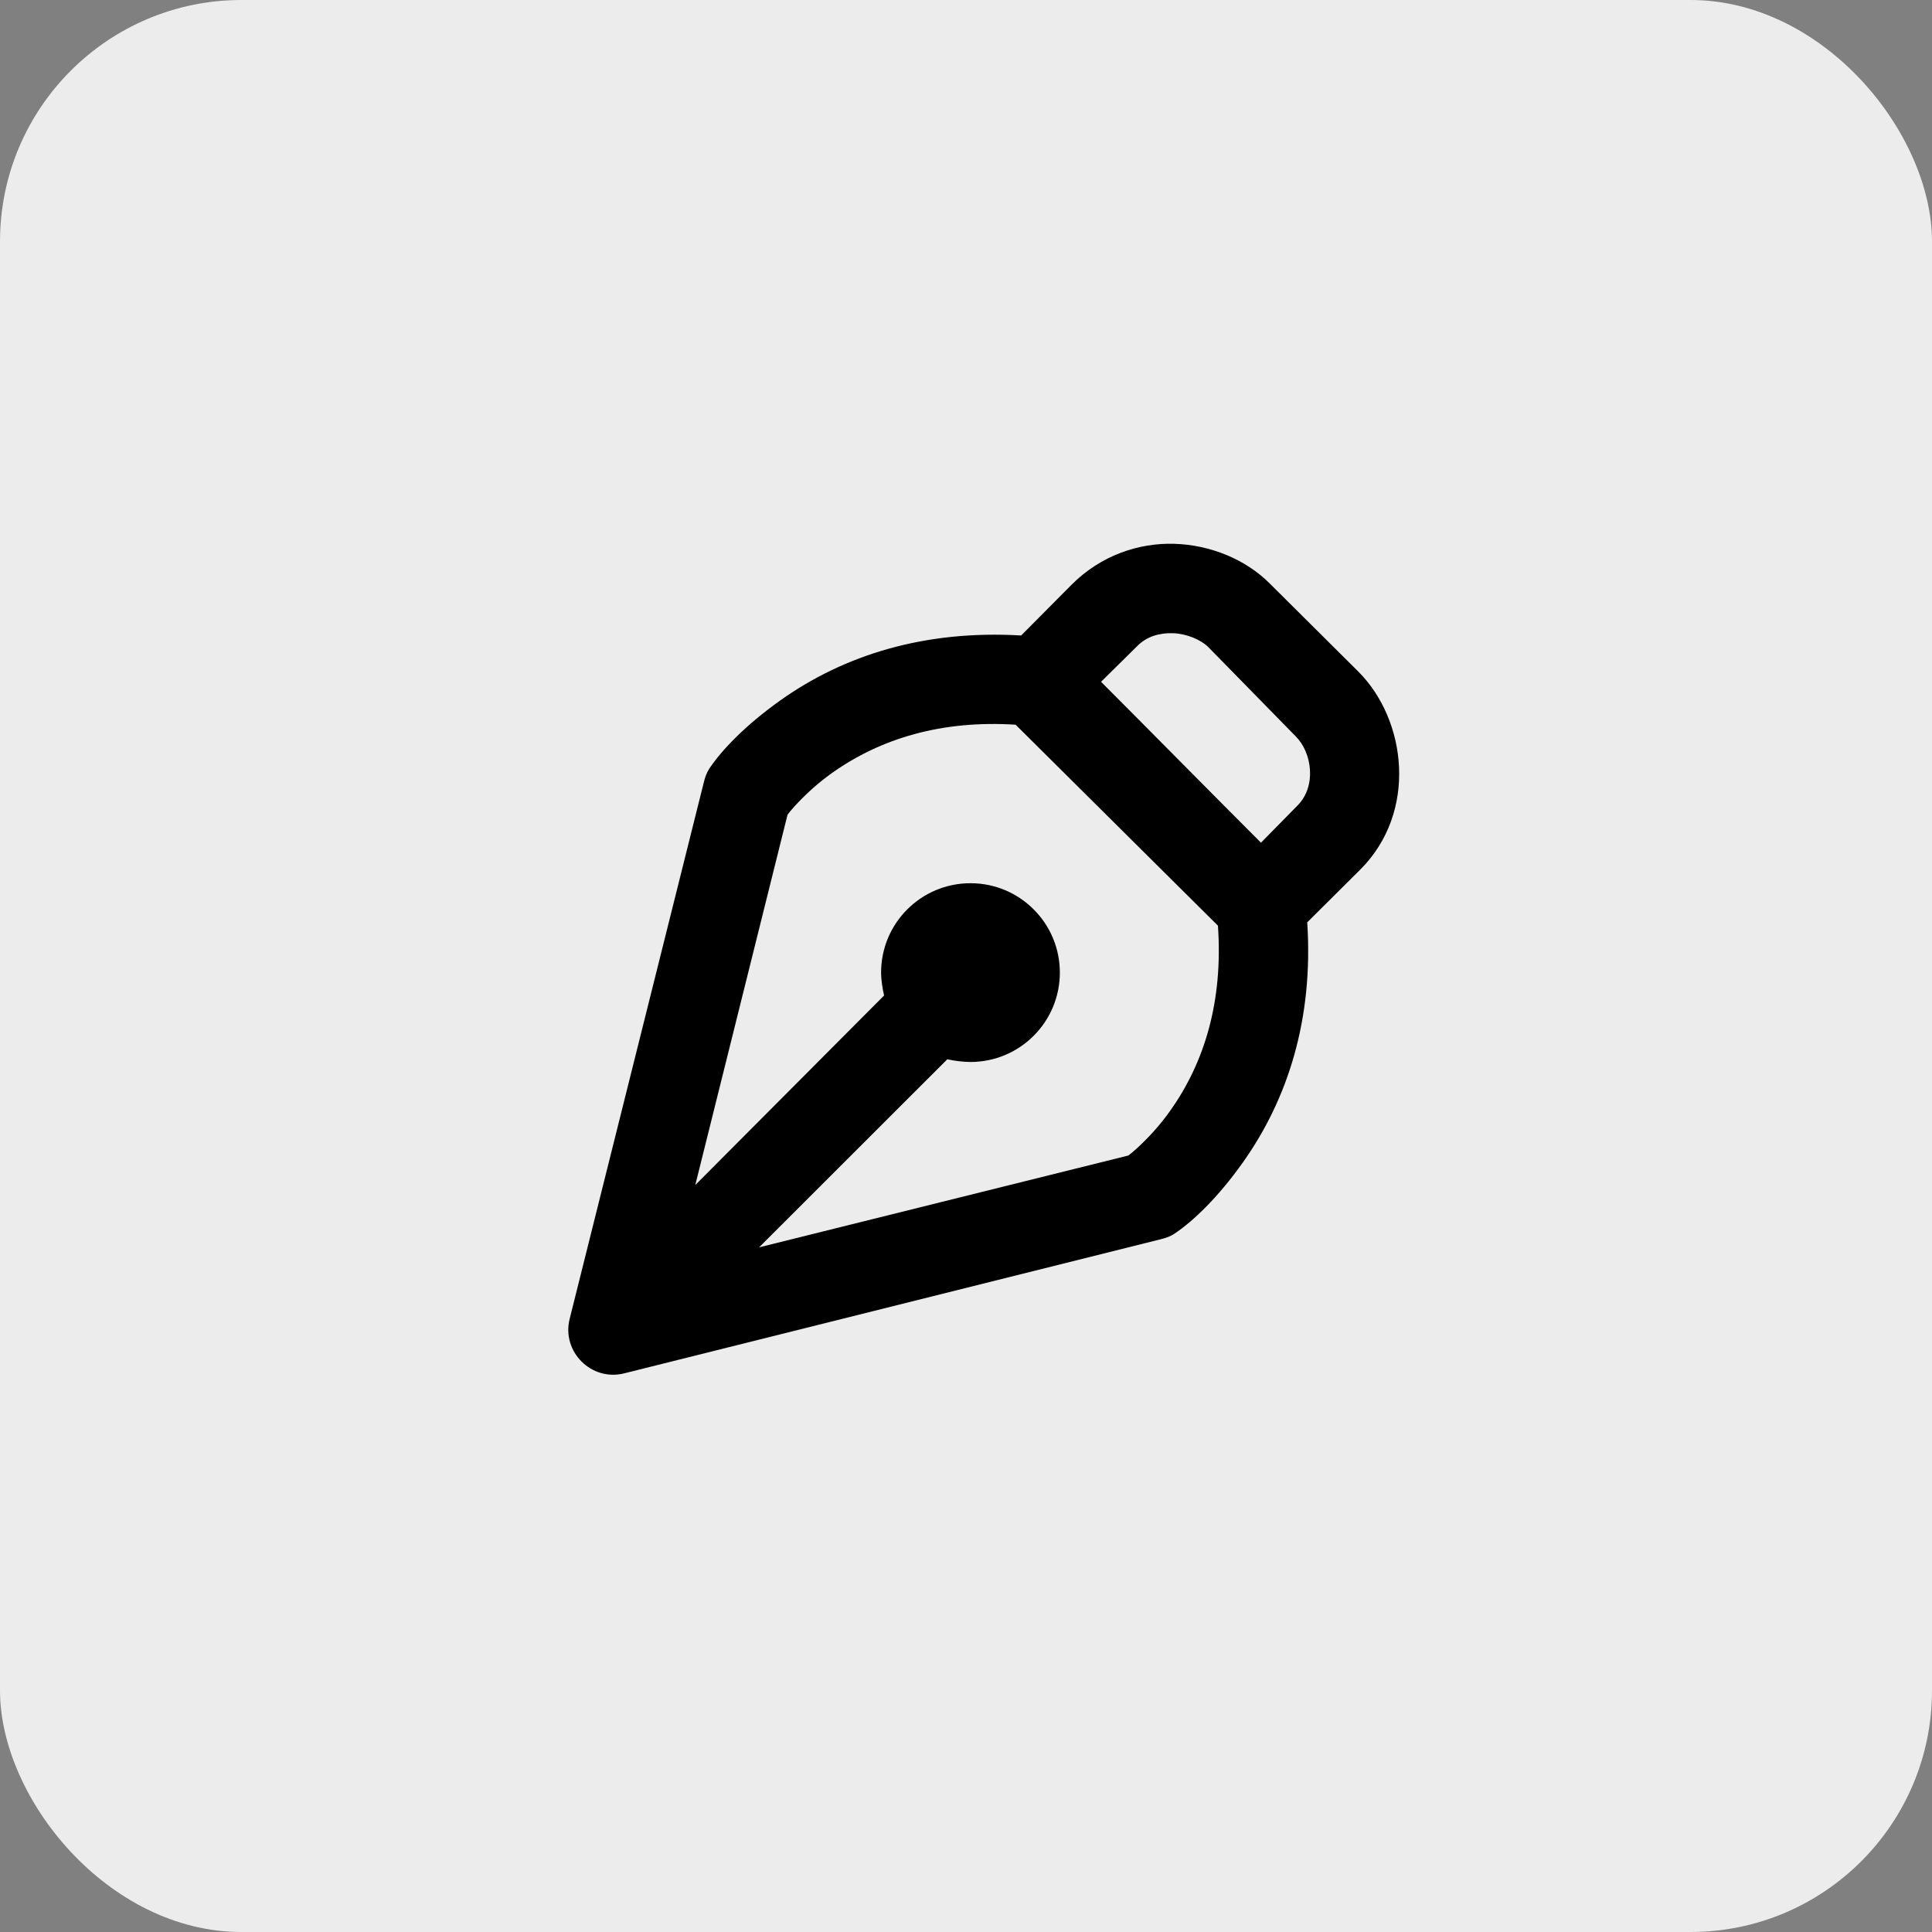 <svg width="40" height="40" viewBox="0 0 40 40" fill="none" xmlns="http://www.w3.org/2000/svg">
<rect x="0" y="0" width="40" height="40" fill="#808080" stroke="none"/>
<rect width="40" height="40" rx="5" fill="#ECECEC"/>
<path d="M24.314 11.259C23.568 11.236 22.789 11.504 22.193 12.099L21.142 13.157C19.136 13.039 17.474 13.565 16.16 14.498C15.432 15.015 14.942 15.529 14.685 15.914C14.627 16.003 14.595 16.101 14.57 16.204L11.794 27.307C11.624 27.985 12.244 28.604 12.922 28.434L24.025 25.659C24.128 25.634 24.226 25.602 24.314 25.543C24.698 25.288 25.215 24.796 25.731 24.069C26.665 22.753 27.195 21.095 27.065 19.096L28.163 18.004C29.355 16.812 29.124 14.906 28.123 13.905L26.288 12.08C25.788 11.58 25.061 11.282 24.314 11.259ZM24.285 13.11C24.56 13.119 24.857 13.238 25.021 13.402L26.83 15.249C27.159 15.578 27.267 16.273 26.862 16.679L26.107 17.447C25.098 16.438 23.707 15.027 22.796 14.116L23.547 13.374C23.749 13.172 24.011 13.101 24.285 13.11ZM21.027 15.004C21.791 15.763 24.423 18.377 25.216 19.165C25.324 20.72 24.944 21.989 24.227 22.998C24.008 23.308 23.764 23.568 23.534 23.779C23.444 23.861 23.408 23.887 23.36 23.924L15.716 25.825L19.613 21.931C19.749 21.963 19.947 21.987 20.093 21.987C21.115 21.987 21.943 21.158 21.943 20.136C21.943 19.114 21.115 18.286 20.093 18.286C19.07 18.286 18.242 19.114 18.242 20.136C18.242 20.282 18.272 20.475 18.304 20.611L14.395 24.535L16.305 16.868C16.342 16.82 16.367 16.785 16.449 16.695C16.661 16.463 16.92 16.221 17.23 16.001C18.231 15.291 19.492 14.907 21.027 15.004Z" fill="black"/>
</svg>
